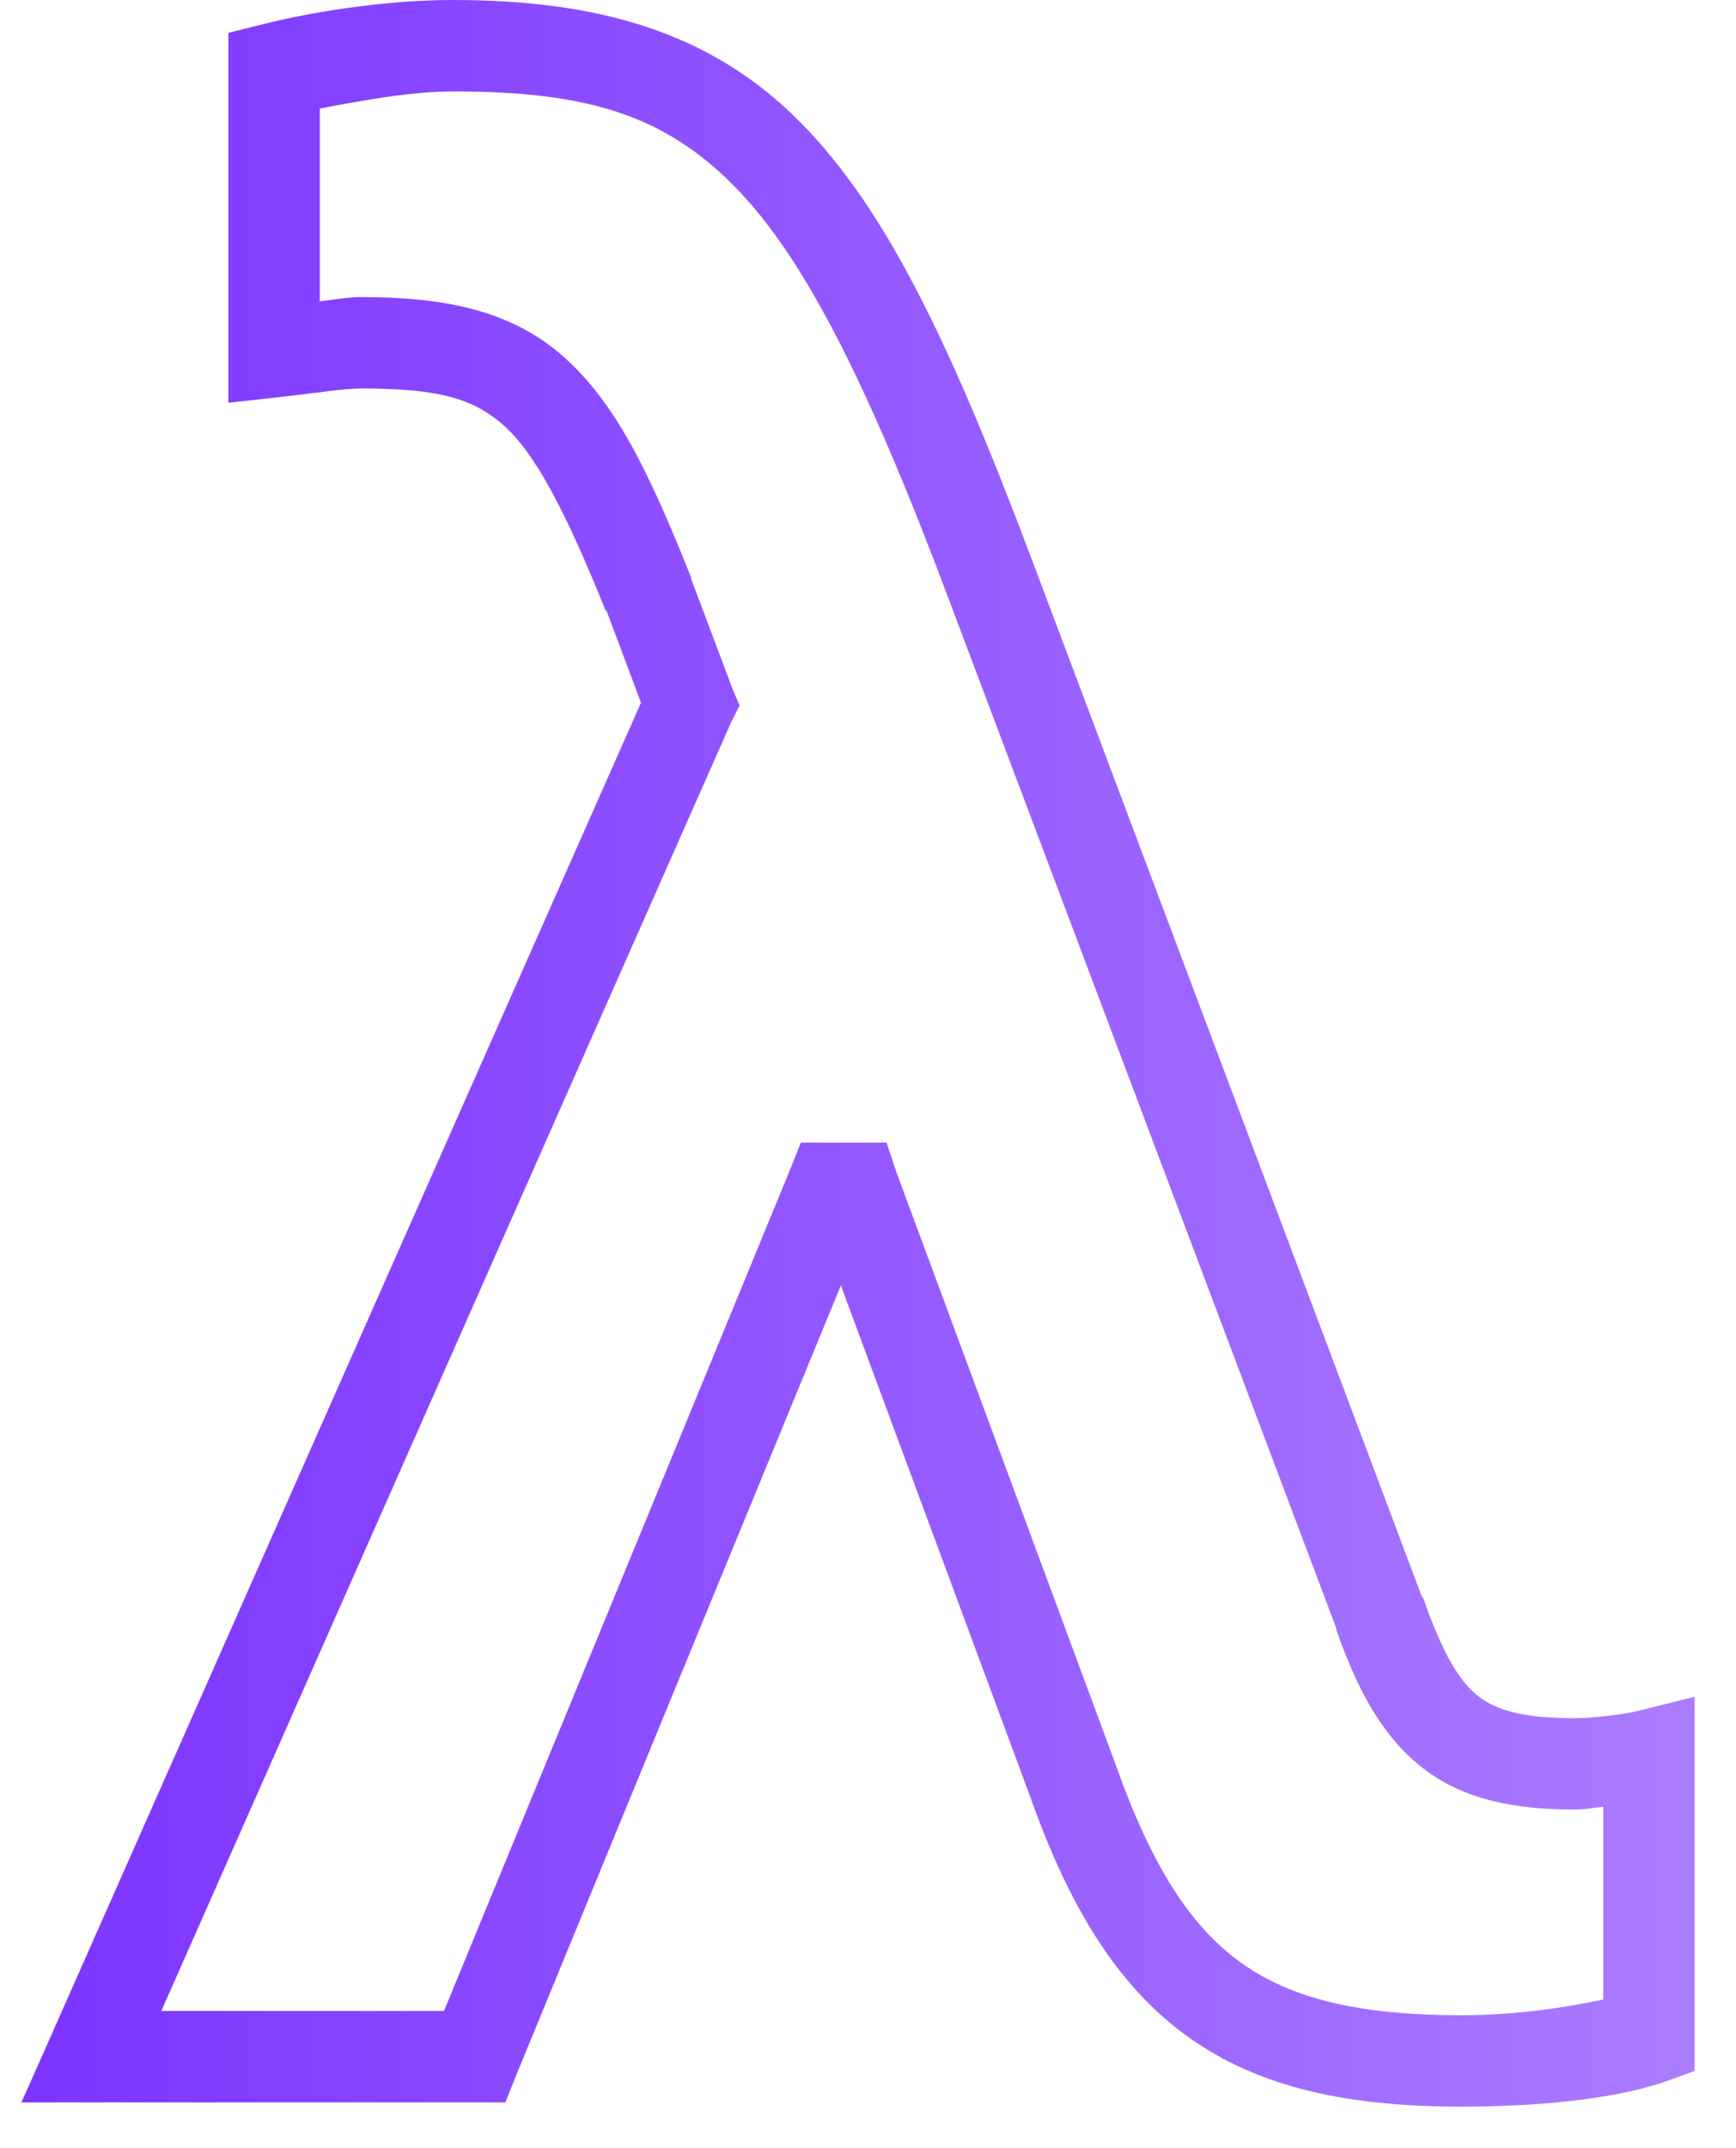 <svg width="38" height="47" viewBox="0 0 38 47" fill="none" xmlns="http://www.w3.org/2000/svg">
<path d="M9.906 0C8.594 0 7.039 0.211 5.75 0.531L5 0.719V8.812L6.125 8.688C7.059 8.582 7.539 8.5 7.906 8.5C9.562 8.5 10.348 8.703 11.031 9.312C11.707 9.914 12.375 11.168 13.25 13.344C13.258 13.363 13.273 13.355 13.281 13.375L14.031 15.375L1.094 44.594L0.469 46H11.062L11.312 45.375L18.406 28.125L22.562 39.344C23.398 41.695 24.438 43.438 26 44.562C27.562 45.688 29.535 46.094 32 46.094C33.59 46.094 35.273 45.941 36.406 45.562L37.094 45.312V37.125L35.844 37.438C35.559 37.508 34.867 37.594 34.5 37.594C33.398 37.594 32.797 37.445 32.375 37.125C31.953 36.805 31.578 36.188 31.156 34.969L31.125 34.938L22.625 12.344C20.859 7.656 19.449 4.617 17.5 2.656C15.551 0.695 13.086 0 9.906 0ZM9.906 2C12.824 2 14.512 2.5 16.062 4.062C17.613 5.625 19.016 8.449 20.75 13.062L29.25 35.625C29.254 35.637 29.246 35.645 29.25 35.656C29.727 37.023 30.293 38.043 31.188 38.719C32.09 39.398 33.203 39.594 34.5 39.594C34.703 39.594 34.887 39.551 35.094 39.531V43.75C34.273 43.926 33.152 44.094 32 44.094C29.762 44.094 28.27 43.738 27.156 42.938C26.043 42.137 25.203 40.805 24.438 38.656L19.625 25.656L19.406 25H17.531L17.281 25.625L9.719 44H3.531L16 15.812L16.188 15.438L16.031 15.062L15.125 12.656V12.625C14.211 10.34 13.484 8.828 12.344 7.812C11.203 6.797 9.75 6.5 7.906 6.5C7.625 6.5 7.277 6.562 7 6.594V2.375C7.973 2.188 9.039 2 9.906 2Z" fill="url(#paint0_linear_3_20)"/>
<defs>
<linearGradient id="paint0_linear_3_20" x1="-1.5" y1="28" x2="40" y2="28" gradientUnits="userSpaceOnUse">
<stop offset="0.046" stop-color="#7C34FF"/>
<stop offset="1" stop-color="#AE82FF"/>
</linearGradient>
</defs>
</svg>
